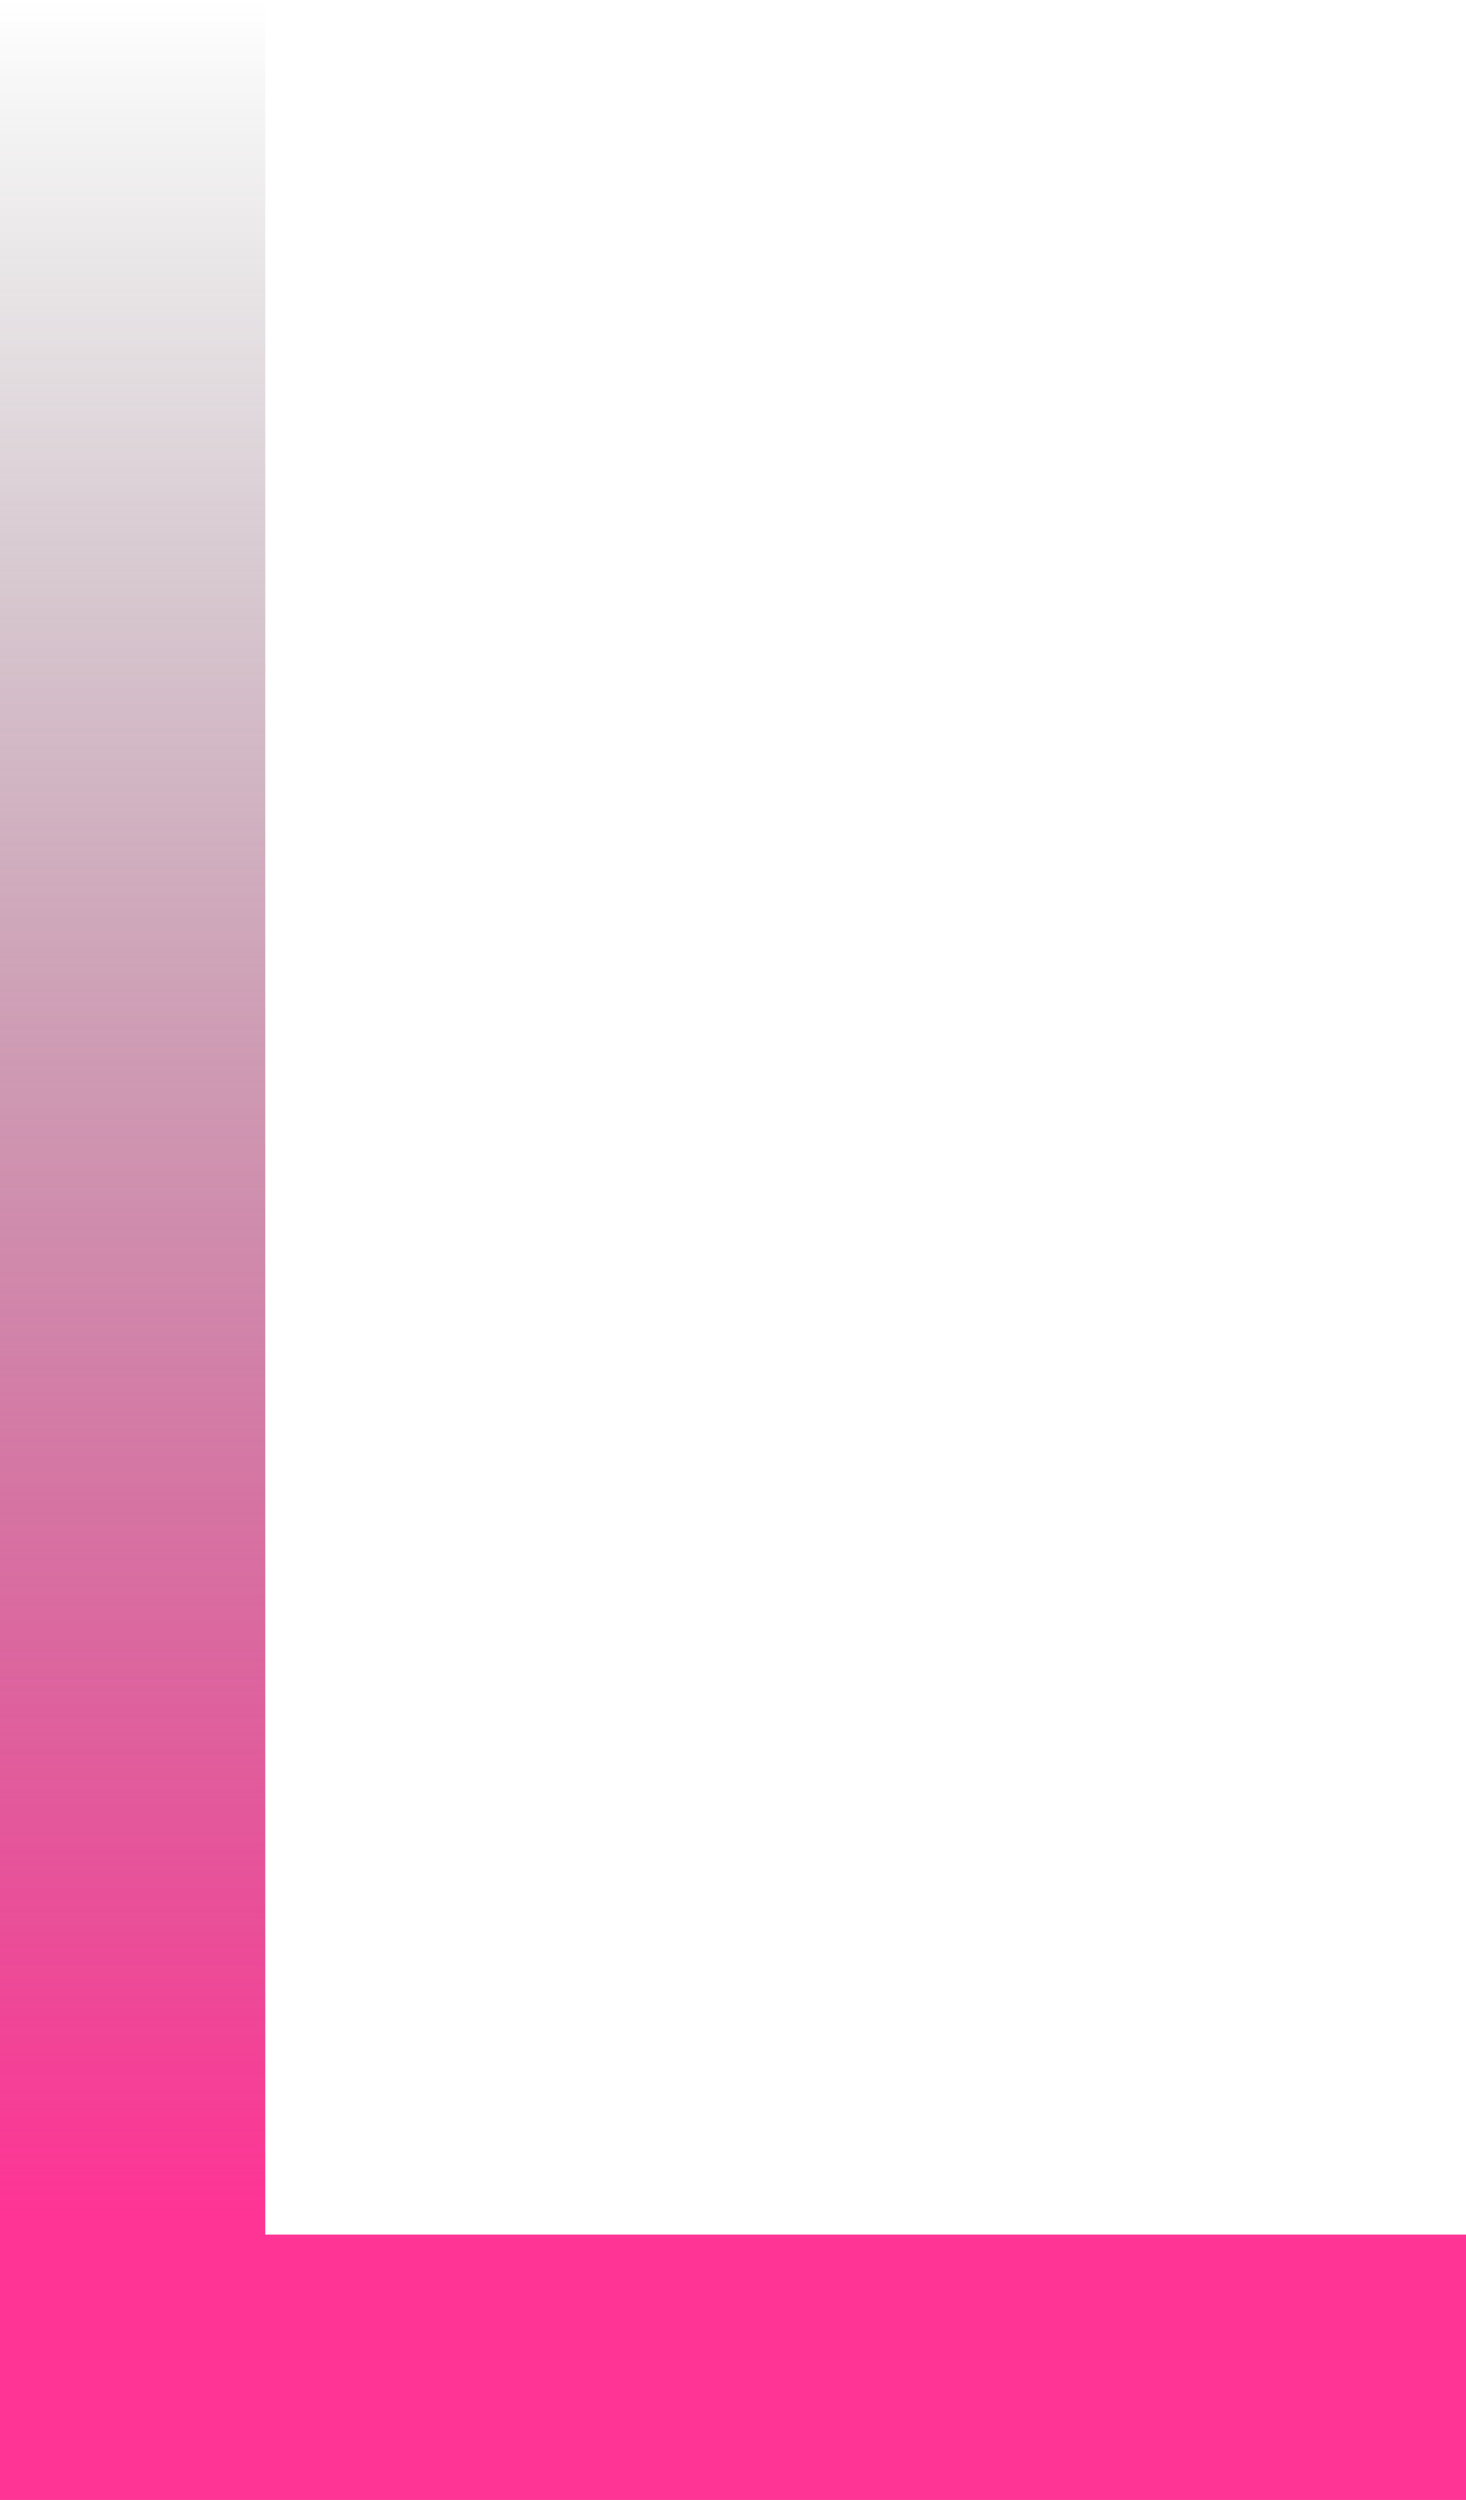<svg width="105" height="179" viewBox="0 0 105 179" fill="none" xmlns="http://www.w3.org/2000/svg">
<path fill-rule="evenodd" clip-rule="evenodd" d="M0 0H19V160H105V179H0V177V160V0Z" fill="url(#paint0_linear_305_9344)"/>
<defs>
<linearGradient id="paint0_linear_305_9344" x1="16" y1="158.5" x2="16" y2="-8.51228e-07" gradientUnits="userSpaceOnUse">
<stop stop-color="#FF3495"/>
<stop offset="0.55" stop-color="#9A3968" stop-opacity="0.48"/>
<stop offset="1" stop-color="#3D3D3E" stop-opacity="0"/>
</linearGradient>
</defs>
</svg>
